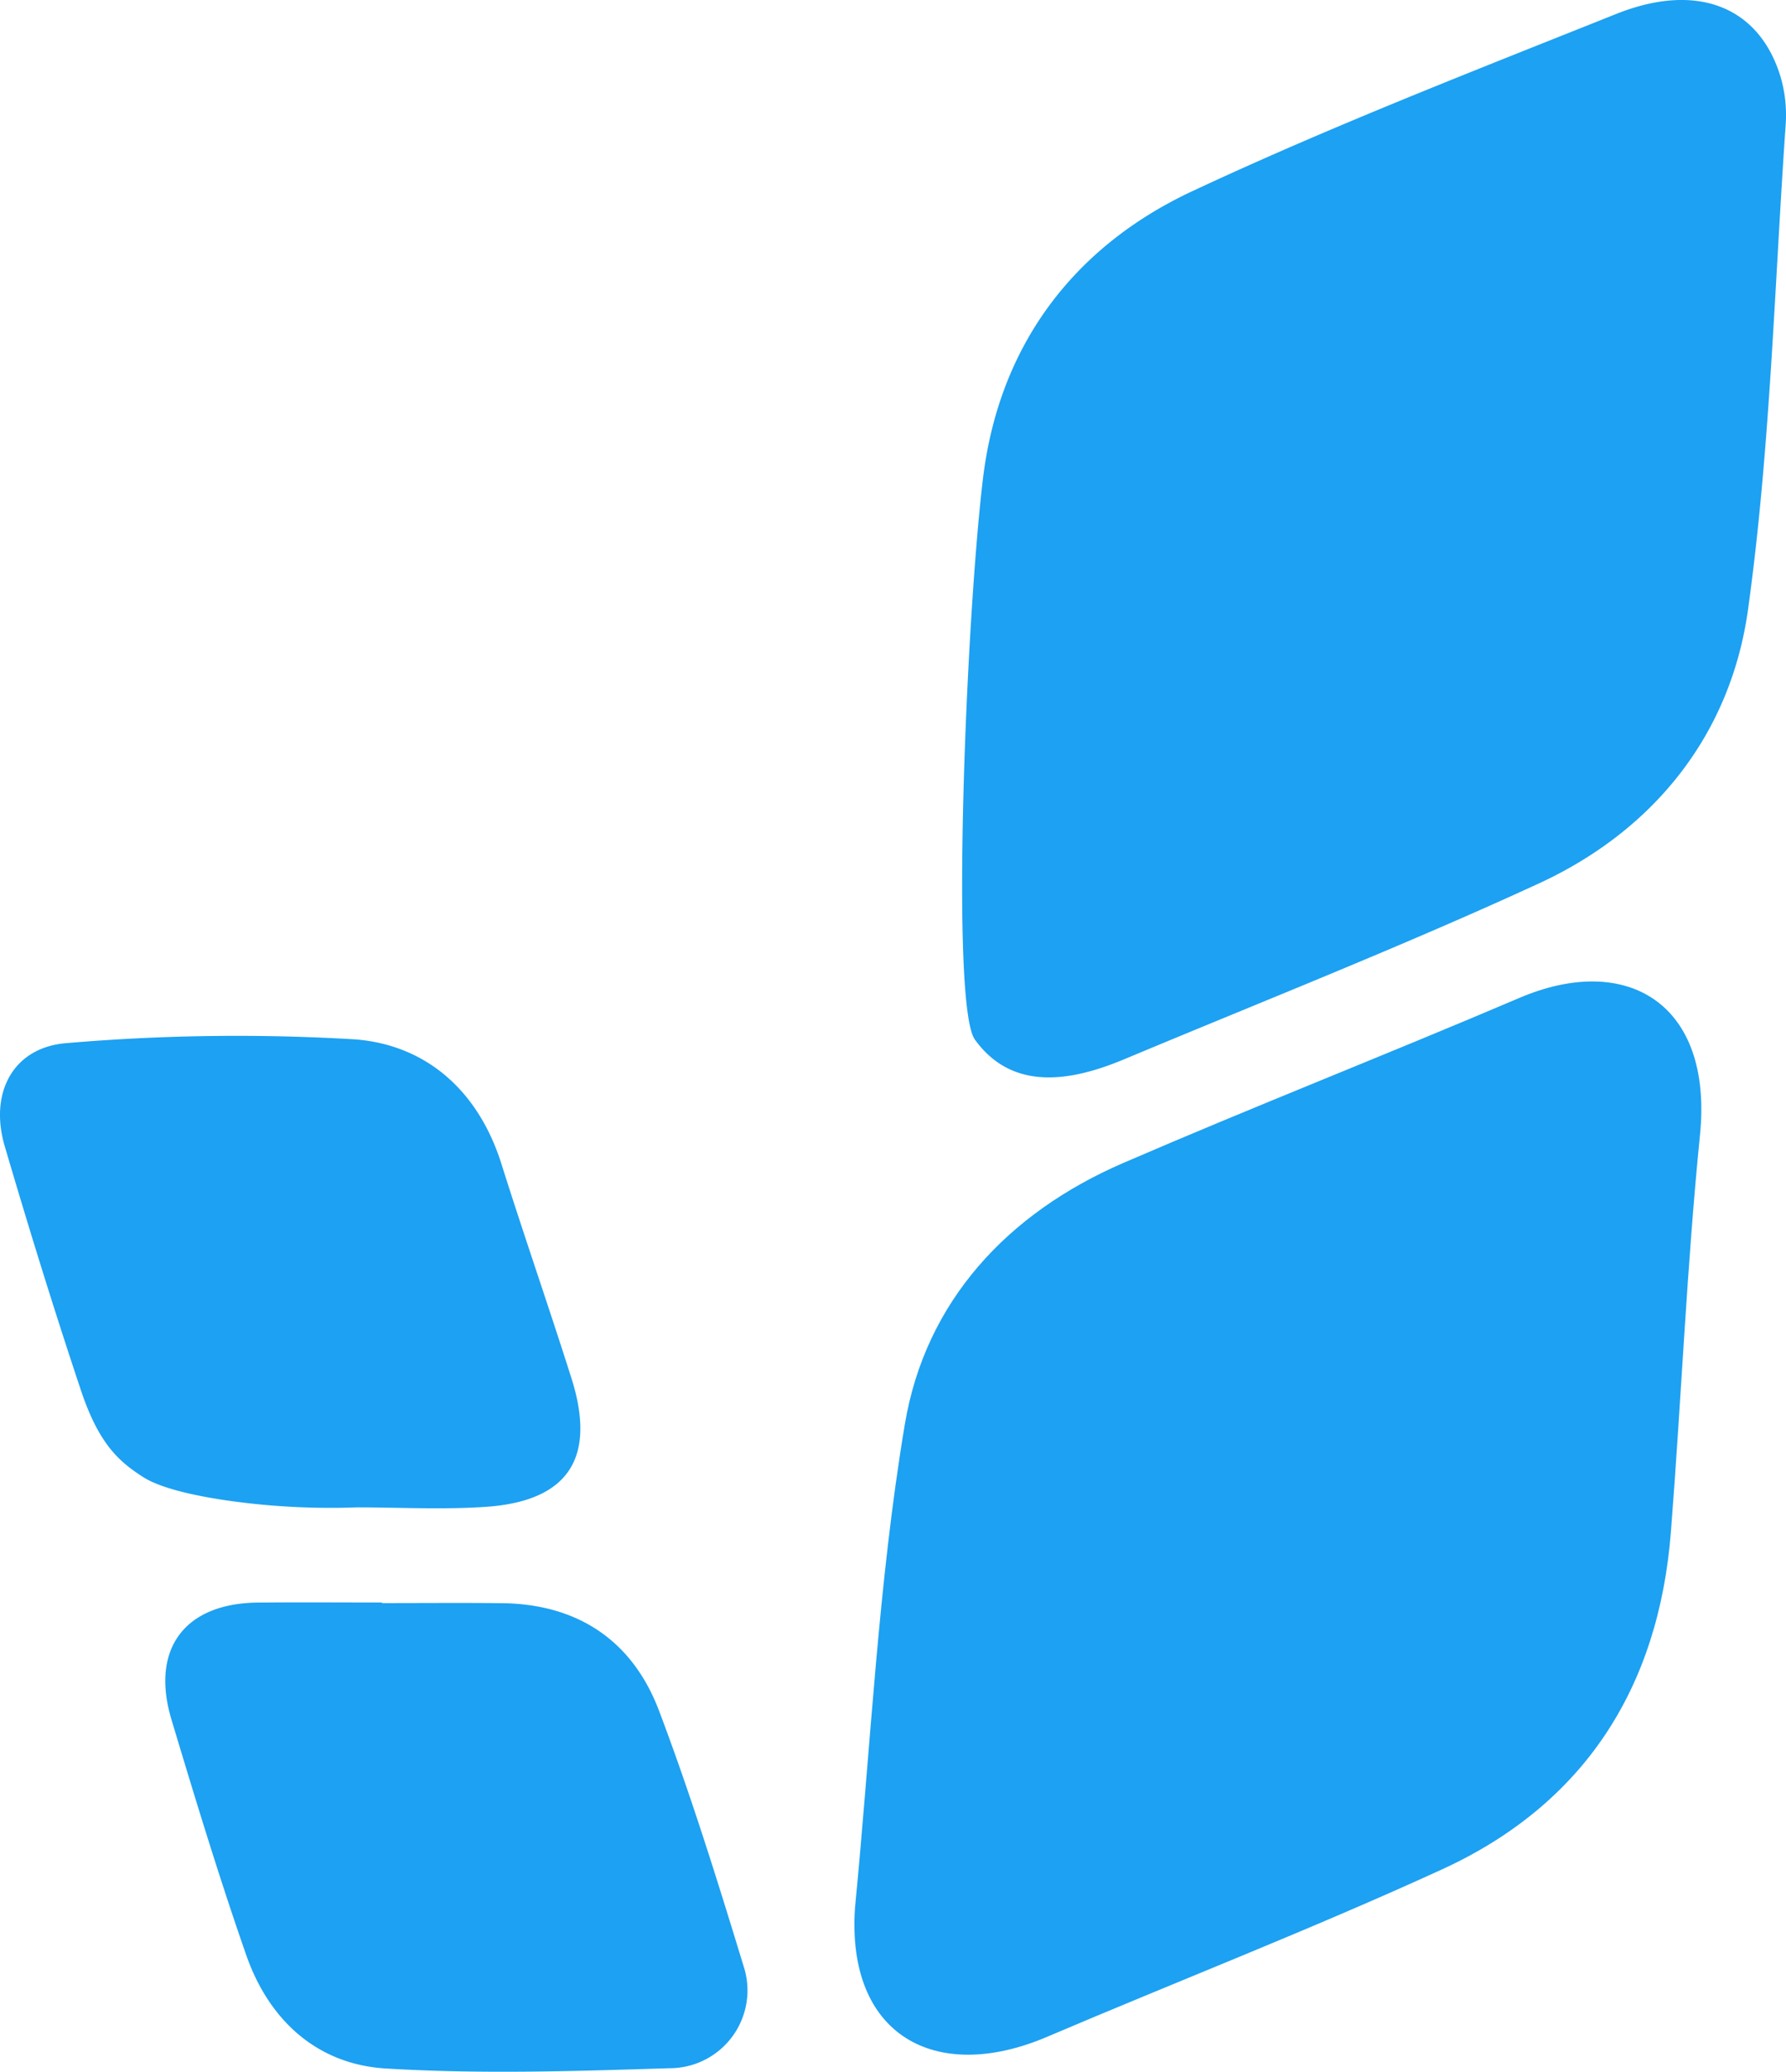 <svg id="simbolo-areeindustriali" xmlns="http://www.w3.org/2000/svg" width="133.752" height="155.132" viewBox="0 0 133.752 155.132">
  <path id="Path_3421" data-name="Path 3421" d="M79.085,35.861c1.189-9.936,6.733-17.357,15.674-21.542,10.38-4.856,21.094-9.011,31.744-13.27,6.091-2.437,10.735-.53,12.319,4.714a10.2,10.2,0,0,1,.378,3.591c-.84,12.106-1.154,24.289-2.817,36.284-1.292,9.322-7,16.521-15.667,20.518-10.207,4.7-20.685,8.823-31.057,13.166-4.013,1.679-8.375,2.4-11.175-1.473-1.838-2.537-.684-31.249.6-41.988" transform="translate(-5.474 -0.001)" fill="#1da1f2"/>
  <path id="Path_3422" data-name="Path 3422" d="M68.889,148.461c1.178-12.091,1.732-24.284,3.736-36.236,1.541-9.2,7.693-15.815,16.364-19.562,9.83-4.248,19.807-8.155,29.659-12.357,8.052-3.435,14.513.428,13.524,10.264-.993,9.886-1.4,19.83-2.18,29.739-.914,11.649-6.481,20.372-17.154,25.262-9.729,4.456-19.72,8.337-29.569,12.533-8.387,3.573-15.016-.143-14.38-9.642" transform="translate(-4.861 -5.583)" fill="#1da1f2"/>
  <path id="Path_3423" data-name="Path 3423" d="M17.5,118.317c-4.9-.665-6.376-1.561-6.817-1.846-1.767-1.14-3.276-2.446-4.616-6.455C4.043,103.959,2.156,97.851.355,91.722c-1.188-4.041.659-7.458,4.718-7.729A149.367,149.367,0,0,1,26.6,83.72c5.364.422,9.241,3.889,10.953,9.329,1.689,5.364,3.541,10.675,5.239,16.034,1.9,5.983-.231,9.229-6.444,9.644-3.2.215-6.418.038-9.629.038a54.48,54.48,0,0,1-9.22-.449" transform="translate(0 -5.891)" fill="#1da1f2"/>
  <path id="Path_3424" data-name="Path 3424" d="M29.548,129.156c2.99,0,5.98-.026,8.968.006,5.715.059,9.8,2.823,11.782,8.06,2.374,6.276,4.369,12.7,6.332,19.125a5.826,5.826,0,0,1-5.556,7.637c-7.078.225-14.188.45-21.246.021-5.141-.312-8.743-3.614-10.446-8.49-2.031-5.821-3.825-11.729-5.6-17.636-1.586-5.289.99-8.709,6.463-8.761,3.1-.03,6.2-.006,9.3-.006Z" transform="translate(-0.941 -9.115)" fill="#1da1f2"/>
</svg>
